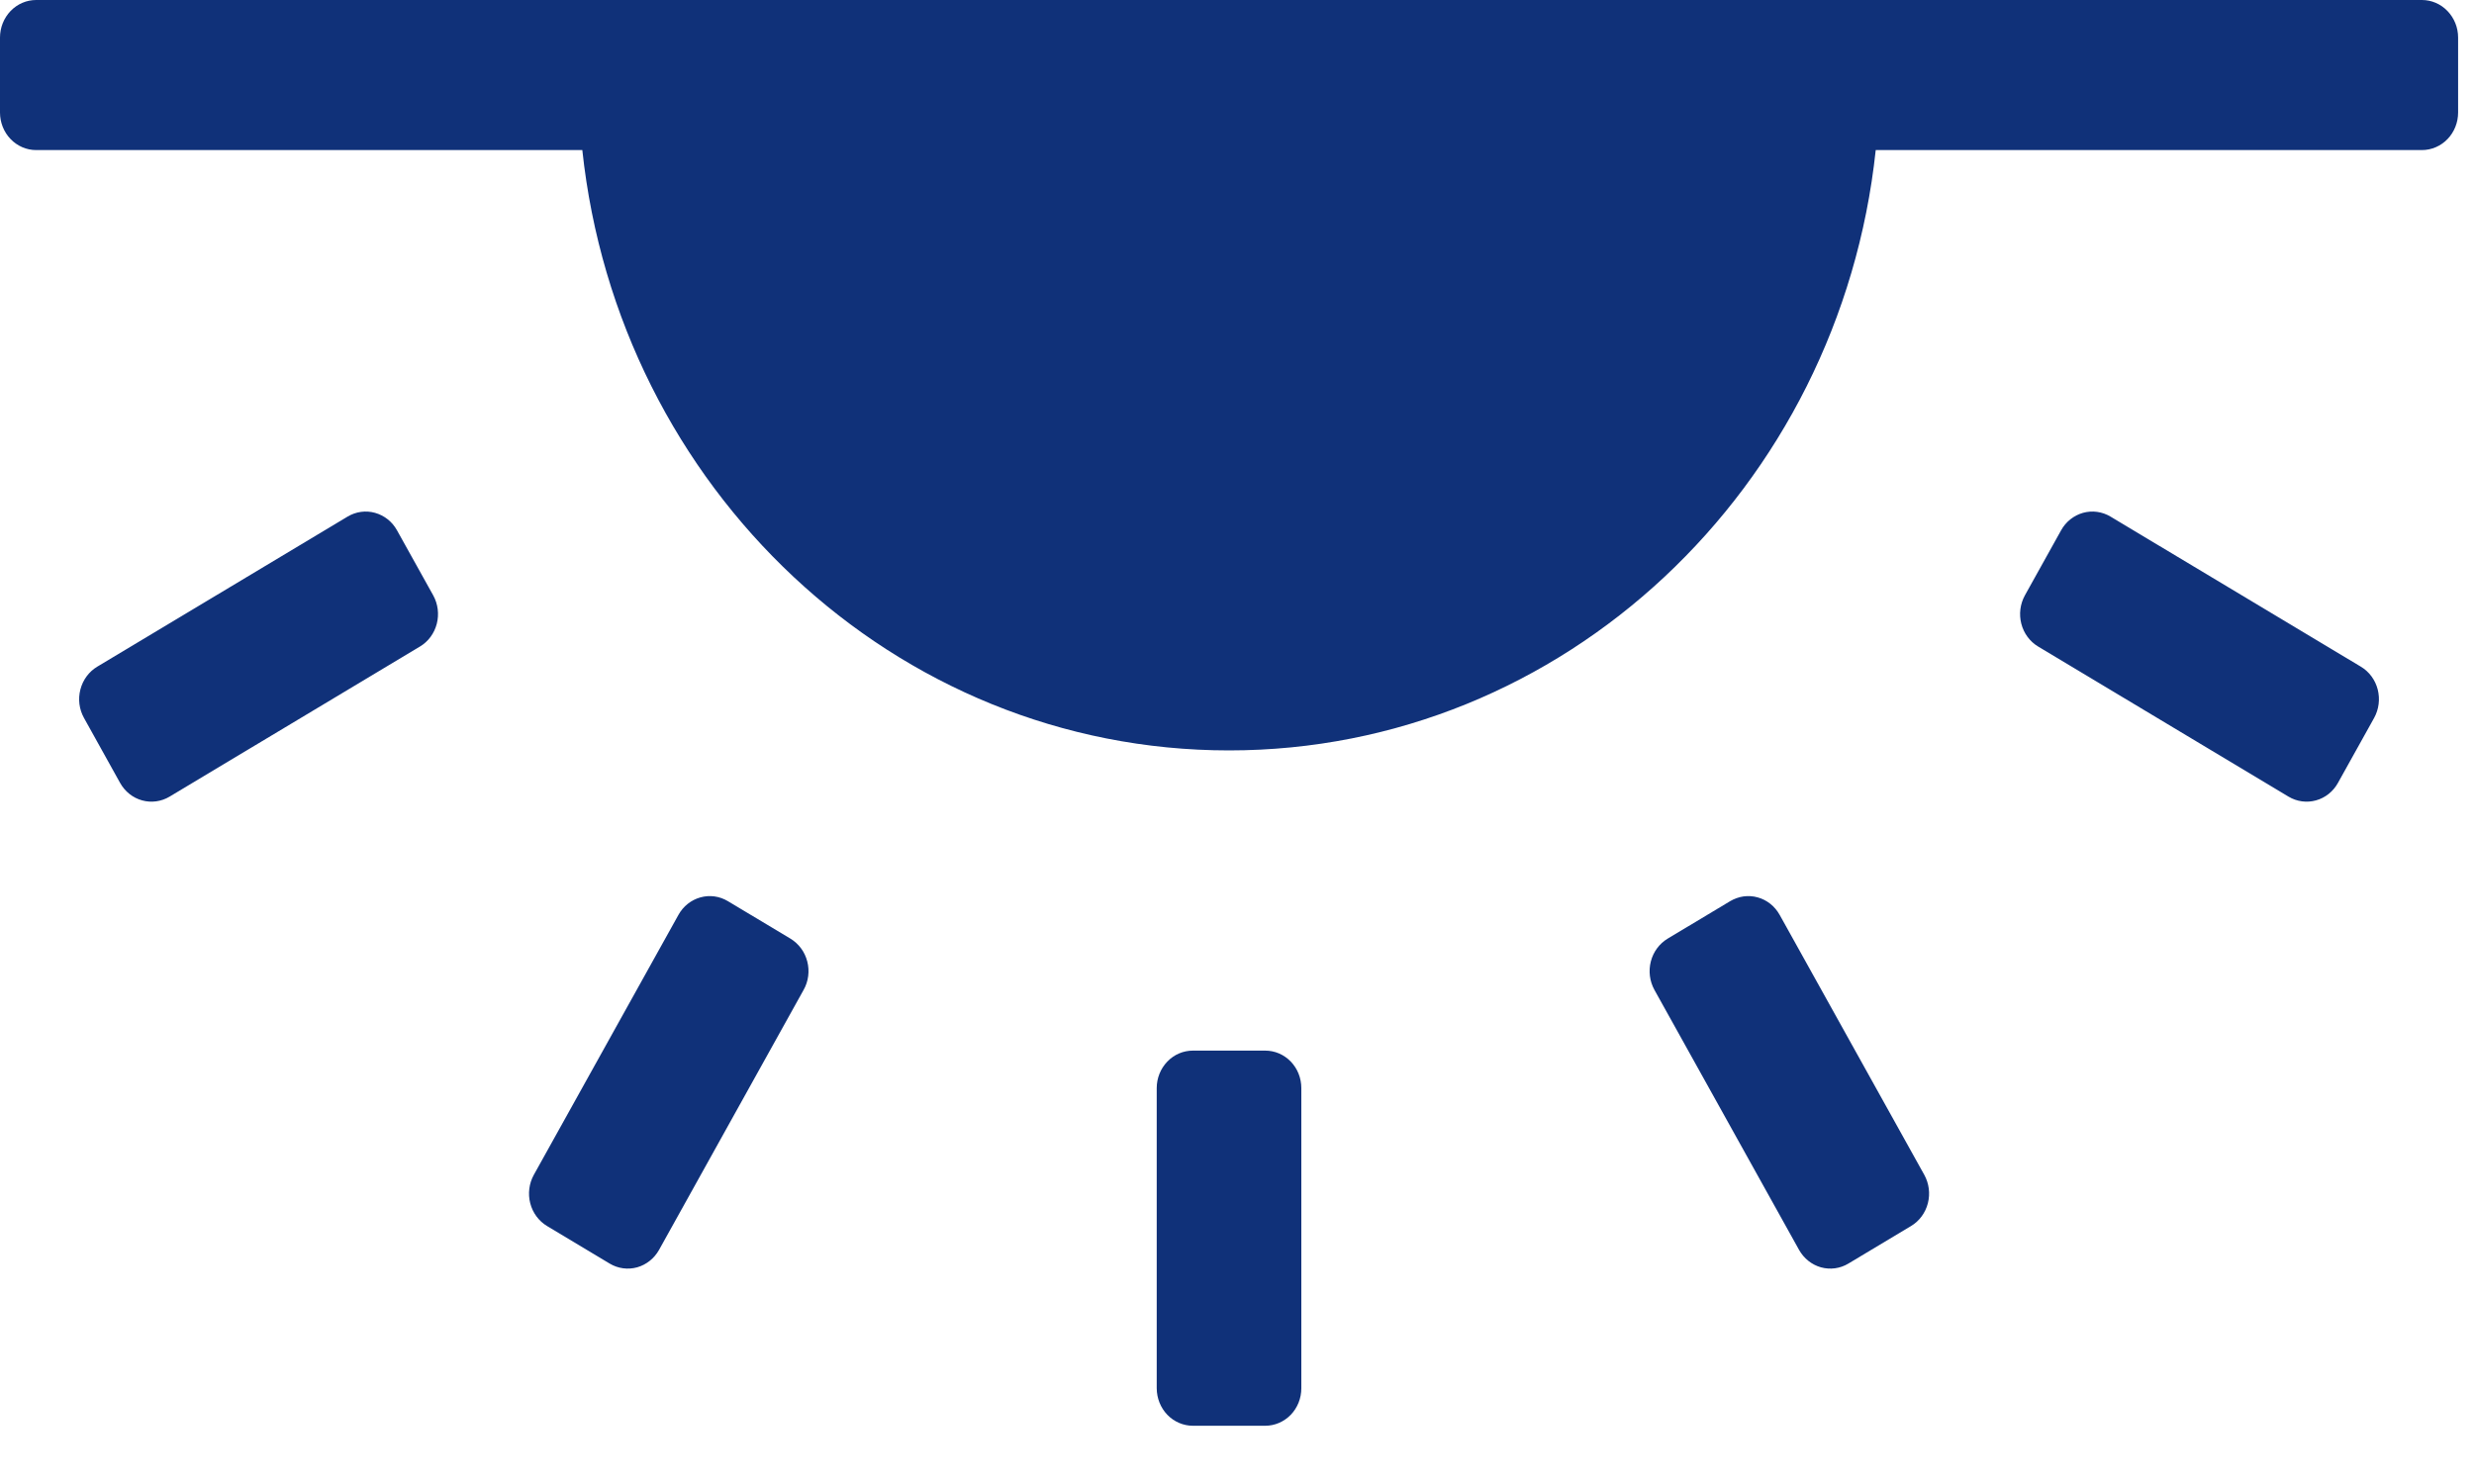 <svg width="40" height="24" viewBox="0 0 40 24" fill="none" xmlns="http://www.w3.org/2000/svg">
<path fill-rule="evenodd" clip-rule="evenodd" d="M30.327 2.427C29.746 7.888 25.286 12.136 19.871 12.136C14.456 12.136 9.997 7.888 9.415 2.427H0.584C0.429 2.427 0.281 2.363 0.171 2.249C0.062 2.136 2.05818e-05 1.981 0 1.82L0 0.607C0 0.446 0.062 0.292 0.171 0.178C0.281 0.064 0.429 0 0.584 0H39.158C39.313 2.13689e-05 39.462 0.064 39.571 0.178C39.681 0.292 39.743 0.446 39.743 0.607V1.82C39.743 1.981 39.681 2.136 39.572 2.249C39.462 2.363 39.313 2.427 39.158 2.427H30.327V2.427ZM18.702 17.597C18.702 17.436 18.764 17.282 18.874 17.168C18.983 17.054 19.132 16.991 19.287 16.991H20.456C20.611 16.991 20.759 17.054 20.869 17.168C20.979 17.282 21.04 17.436 21.04 17.597V22.452C21.04 22.613 20.979 22.767 20.869 22.881C20.759 22.994 20.611 23.058 20.456 23.058H19.287C19.132 23.058 18.983 22.994 18.874 22.881C18.764 22.767 18.703 22.613 18.702 22.452V17.597ZM12.993 16.009L10.656 20.213C10.578 20.352 10.45 20.454 10.301 20.496C10.151 20.537 9.992 20.516 9.857 20.435L8.845 19.828C8.711 19.748 8.613 19.615 8.573 19.46C8.533 19.305 8.554 19.139 8.631 19L10.969 14.796C11.046 14.656 11.174 14.555 11.324 14.513C11.474 14.471 11.633 14.493 11.767 14.573L12.78 15.18C12.846 15.22 12.904 15.273 12.951 15.336C12.998 15.399 13.032 15.472 13.052 15.549C13.072 15.626 13.077 15.706 13.067 15.785C13.057 15.864 13.032 15.94 12.993 16.009ZM28.774 14.796L31.112 19C31.189 19.139 31.21 19.305 31.17 19.46C31.13 19.615 31.032 19.748 30.898 19.828L29.885 20.435C29.751 20.516 29.592 20.537 29.442 20.496C29.292 20.454 29.165 20.352 29.087 20.213L26.749 16.009C26.672 15.87 26.651 15.704 26.691 15.549C26.731 15.393 26.829 15.261 26.963 15.18L27.975 14.573C28.042 14.534 28.115 14.508 28.191 14.497C28.267 14.487 28.345 14.492 28.419 14.513C28.493 14.533 28.562 14.569 28.623 14.617C28.684 14.666 28.735 14.726 28.774 14.796ZM34.122 8.354L38.171 10.782C38.305 10.862 38.403 10.995 38.443 11.15C38.483 11.306 38.462 11.471 38.385 11.611L37.8 12.662C37.723 12.801 37.595 12.903 37.446 12.944C37.296 12.986 37.136 12.964 37.002 12.884L32.953 10.456C32.819 10.376 32.721 10.243 32.681 10.088C32.641 9.933 32.662 9.767 32.739 9.628L33.324 8.577C33.401 8.437 33.529 8.336 33.678 8.294C33.828 8.252 33.988 8.274 34.122 8.354ZM6.79 10.456L2.741 12.884C2.606 12.964 2.447 12.986 2.297 12.944C2.147 12.903 2.02 12.801 1.942 12.662L1.358 11.611C1.28 11.471 1.259 11.306 1.3 11.15C1.34 10.995 1.438 10.862 1.572 10.782L5.621 8.354C5.755 8.274 5.915 8.252 6.064 8.294C6.214 8.336 6.342 8.437 6.419 8.577L7.004 9.628C7.081 9.767 7.102 9.933 7.062 10.088C7.022 10.243 6.924 10.376 6.79 10.456Z" fill="#103179"/>
</svg>
